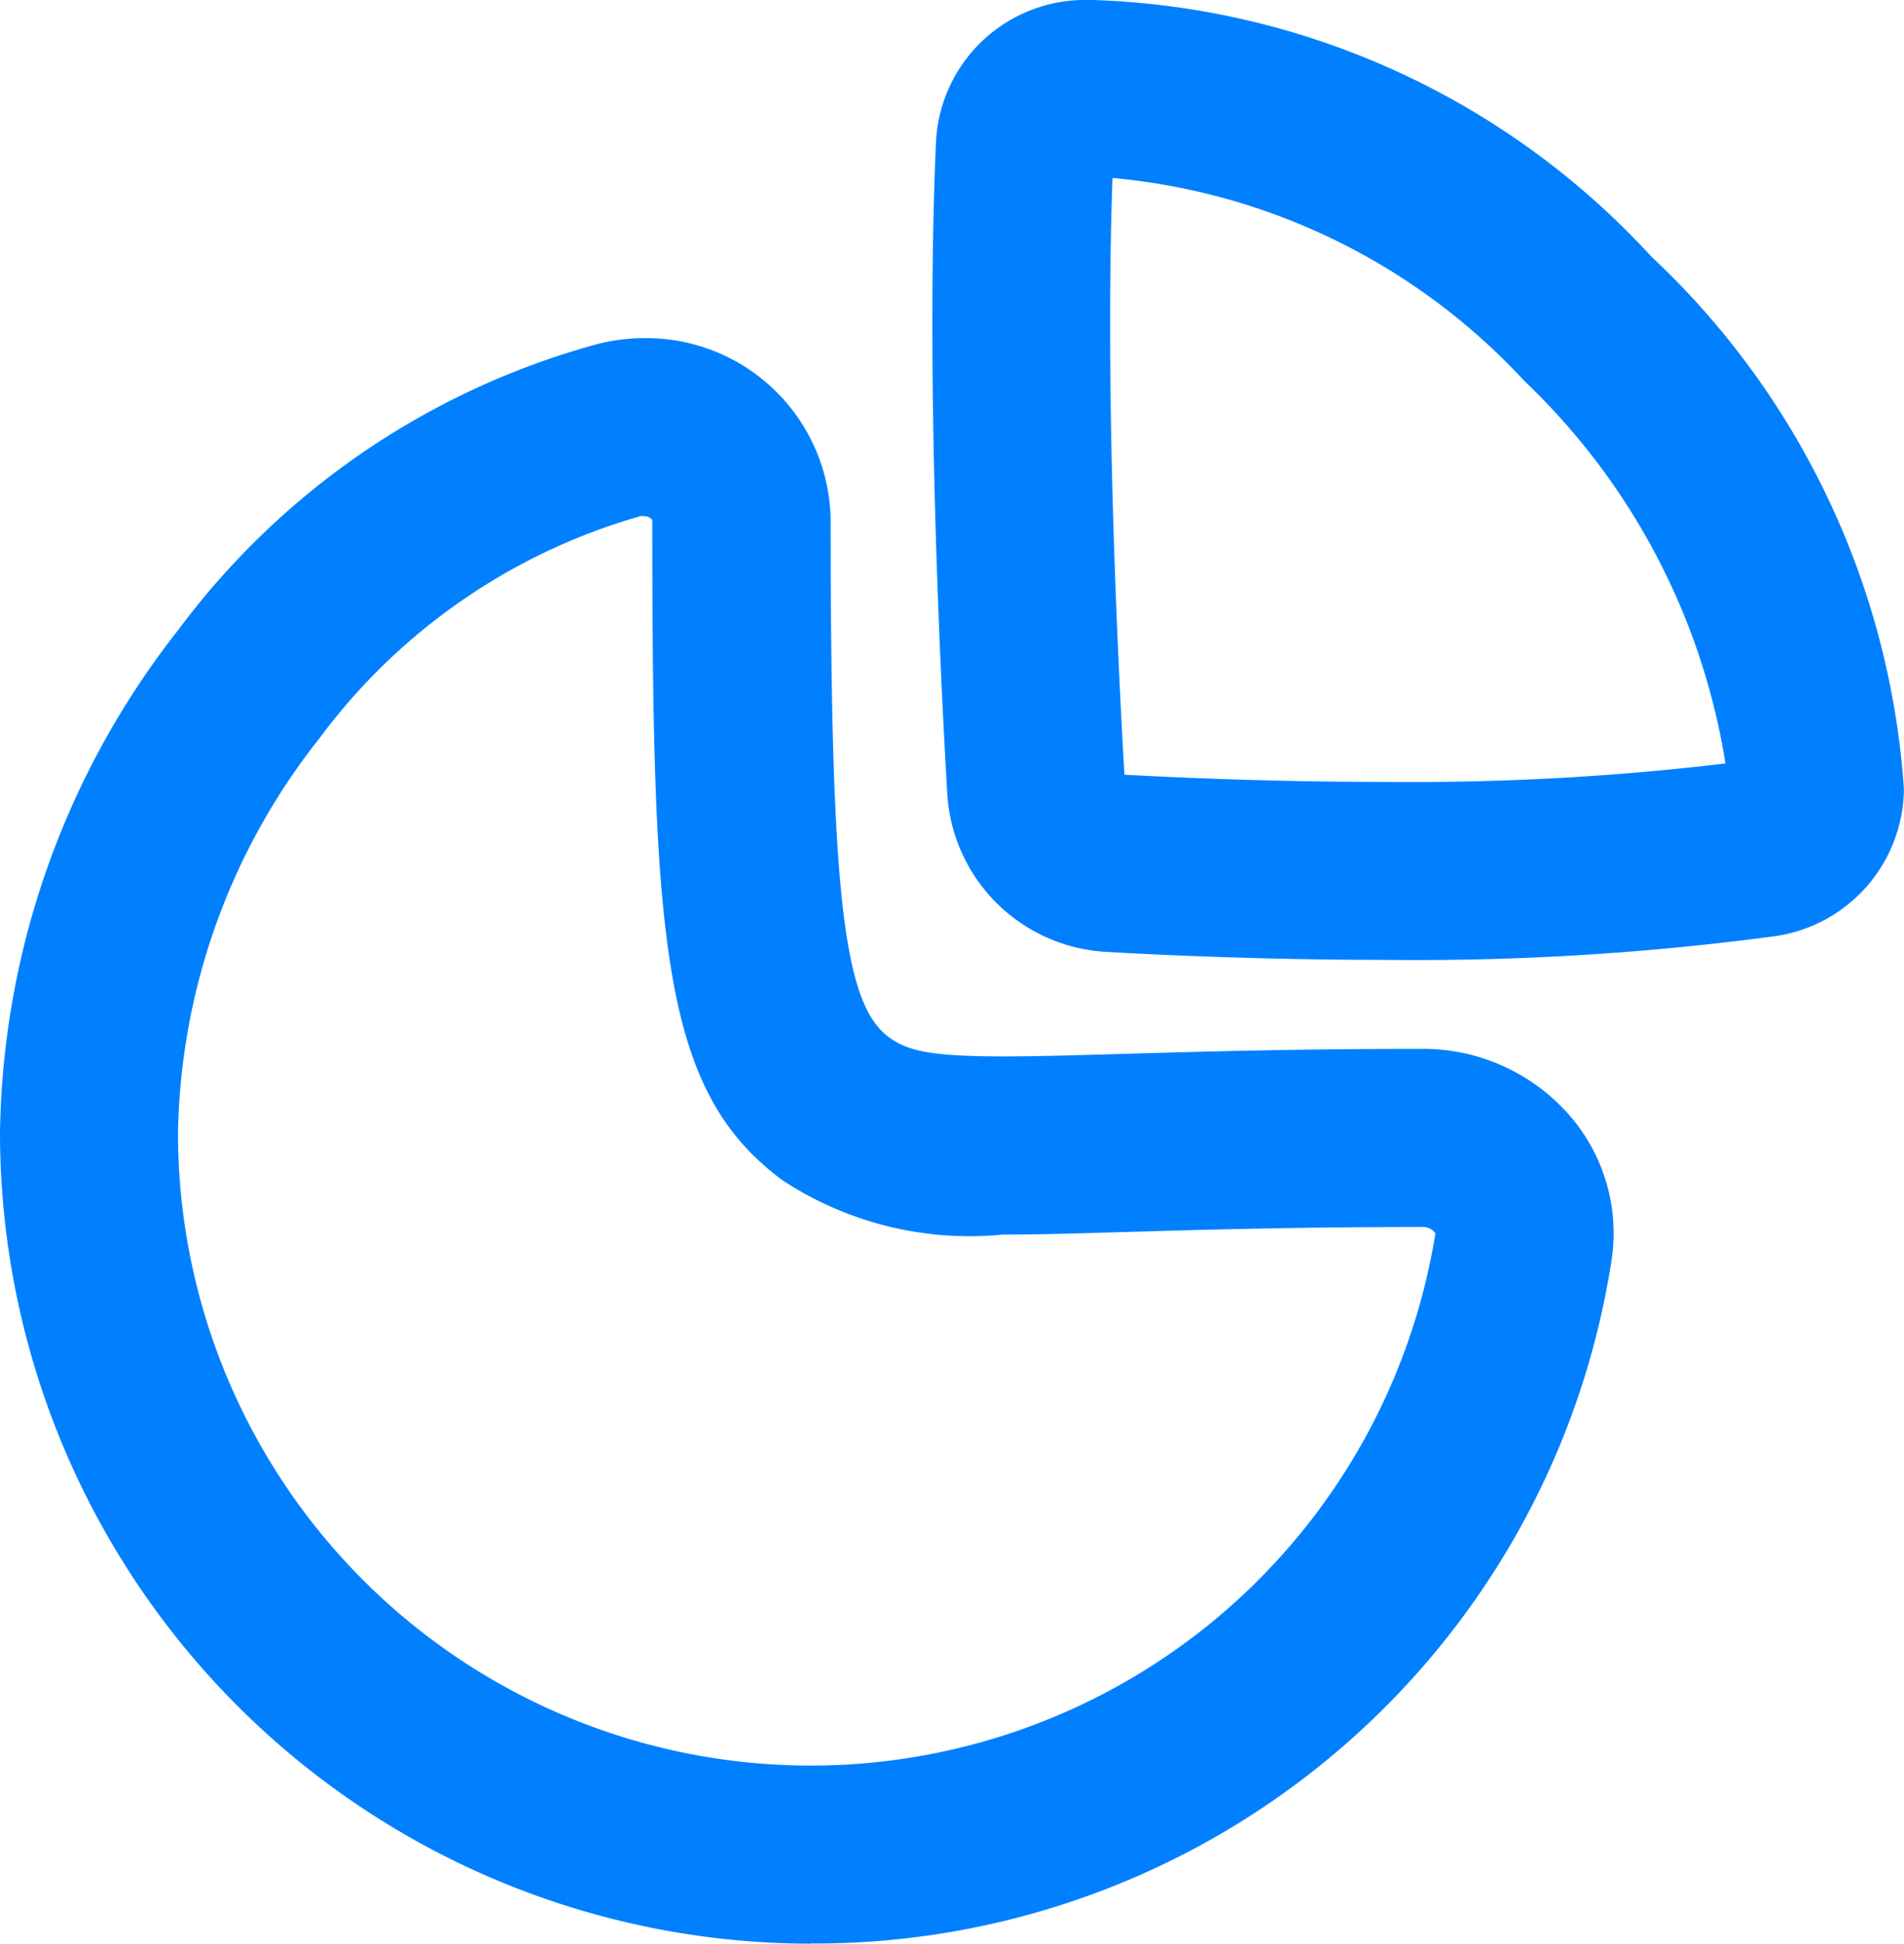 <svg xmlns="http://www.w3.org/2000/svg" width="21.393" height="21.843" viewBox="0 0 21.393 21.843"><g transform="translate(-1.3 -1.1)"><g transform="translate(2.3 2.1)"><path d="M8.107,20.843A9.117,9.117,0,0,1-1,11.737,9.341,9.341,0,0,1,1,6.083,8.722,8.722,0,0,1,5.718,2.865,2.151,2.151,0,0,1,6.233,2.8a2.072,2.072,0,0,1,2.1,2.041c0,4.184.14,5.434.652,5.813.2.148.442.218,1.284.218.358,0,.788-.012,1.332-.028.867-.025,1.945-.057,3.38-.057a2.181,2.181,0,0,1,1.661.756,2.015,2.015,0,0,1,.465,1.62,9.058,9.058,0,0,1-9,7.678ZM6.233,4.8a.15.15,0,0,0-.036,0,6.817,6.817,0,0,0-3.61,2.5A7.333,7.333,0,0,0,1,11.737,7.109,7.109,0,0,0,15.128,12.86a.168.168,0,0,0-.15-.071c-1.406,0-2.468.031-3.322.056-.56.016-1,.03-1.39.029a3.821,3.821,0,0,1-2.475-.611c-1.348-1-1.462-2.631-1.462-7.42A.122.122,0,0,0,6.233,4.8Z" fill="#0080ff"/><path d="M14.56,9.787c-1.359,0-2.548-.056-3.136-.09A1.894,1.894,0,0,1,9.643,7.914C9.565,6.588,9.4,3.218,9.516.609A1.677,1.677,0,0,1,11.149-1h.134a8.9,8.9,0,0,1,6.269,2.881,9.034,9.034,0,0,1,2.84,5.988,1.688,1.688,0,0,1-1.436,1.65A30.267,30.267,0,0,1,14.56,9.787ZM11.634,7.706c.593.033,1.687.081,2.927.081a29.833,29.833,0,0,0,3.826-.207,7.58,7.58,0,0,0-2.261-4.3A7.18,7.18,0,0,0,11.5,1C11.413,3.416,11.559,6.407,11.634,7.706Z" fill="#0080ff"/></g></g></svg>